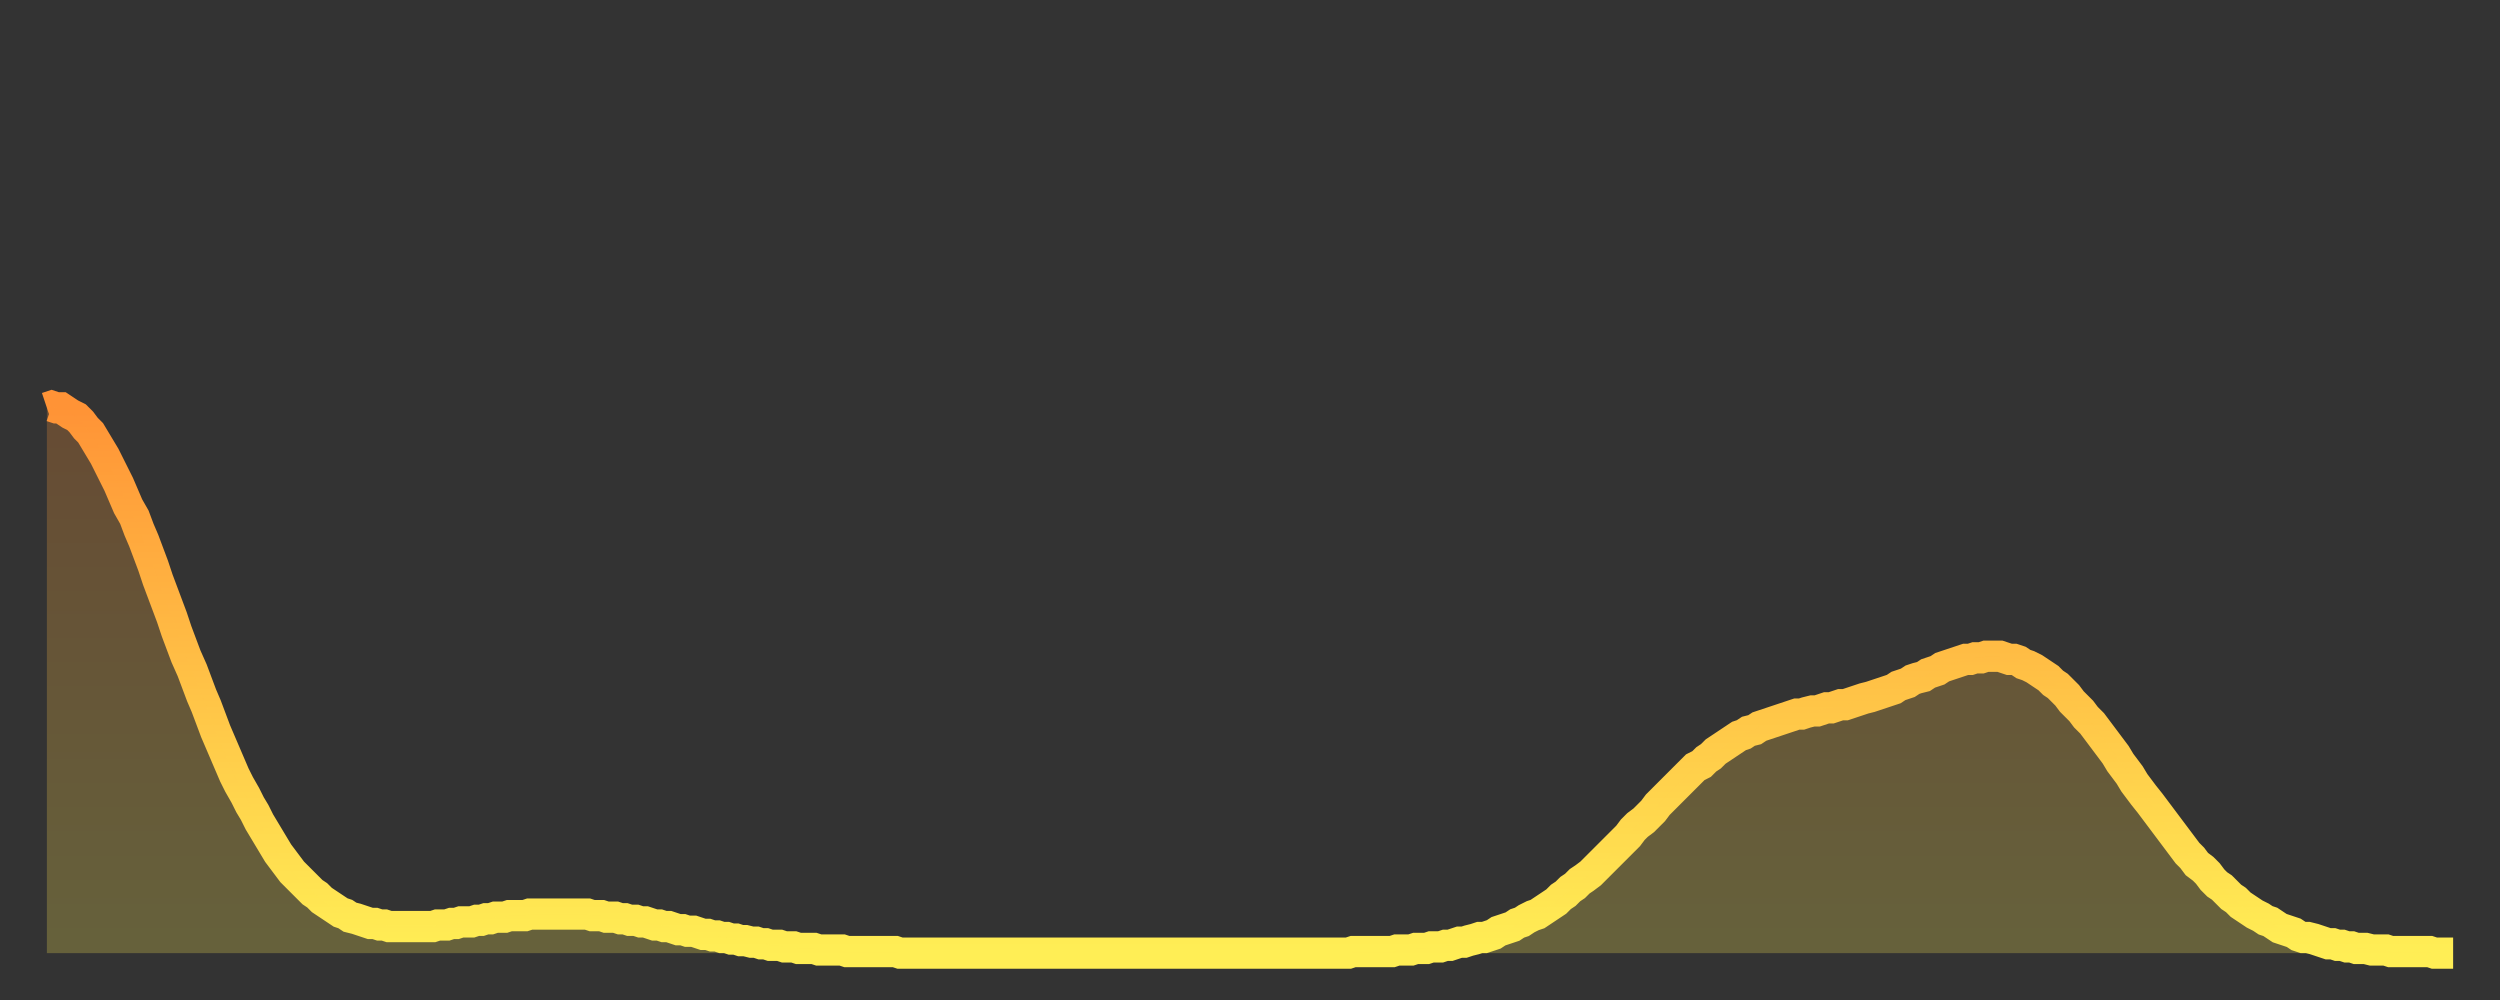 <?xml version="1.0" encoding="utf-8" ?>
<svg baseProfile="full" height="64" version="1.1" width="160" xmlns="http://www.w3.org/2000/svg" xmlns:ev="http://www.w3.org/2001/xml-events" xmlns:xlink="http://www.w3.org/1999/xlink"><rect width="100%" height="100%" fill="#333333" stroke="none"/><defs><linearGradient id="id2754256" x1="0" x2="0" y1="0" y2="1"><stop offset="0%" stop-color="#ff9336" /><stop offset="50%" stop-color="#ffc146" /><stop offset="100%" stop-color="#ffee55" /></linearGradient></defs><g transform="translate(3,3)"><g><path d="M 0.0 23.1 0.3 23.0 0.6 23.1 0.9 23.1 1.2 23.3 1.5 23.5 1.9 23.7 2.2 24.0 2.5 24.4 2.8 24.7 3.1 25.2 3.4 25.7 3.7 26.2 4.0 26.8 4.3 27.4 4.6 28.0 4.9 28.7 5.2 29.4 5.6 30.1 5.9 30.9 6.2 31.6 6.5 32.4 6.8 33.2 7.1 34.1 7.4 34.9 7.7 35.7 8.0 36.5 8.3 37.4 8.6 38.2 8.9 39.0 9.3 39.9 9.6 40.7 9.9 41.5 10.2 42.2 10.5 43.0 10.8 43.8 11.1 44.5 11.4 45.2 11.7 45.9 12.0 46.6 12.3 47.2 12.7 47.9 13.0 48.5 13.3 49.0 13.6 49.6 13.9 50.1 14.2 50.6 14.5 51.1 14.8 51.6 15.1 52.0 15.4 52.4 15.7 52.8 16.0 53.1 16.4 53.5 16.7 53.8 17.0 54.1 17.3 54.3 17.6 54.6 17.9 54.8 18.2 55.0 18.5 55.2 18.8 55.4 19.1 55.5 19.4 55.7 19.8 55.8 20.1 55.9 20.4 56.0 20.7 56.1 21.0 56.1 21.3 56.2 21.6 56.2 21.9 56.3 22.2 56.3 22.5 56.3 22.8 56.3 23.1 56.3 23.5 56.3 23.8 56.3 24.1 56.3 24.4 56.3 24.7 56.3 25.0 56.2 25.3 56.2 25.6 56.2 25.9 56.1 26.2 56.1 26.5 56.0 26.8 56.0 27.2 56.0 27.5 55.9 27.8 55.9 28.1 55.8 28.4 55.8 28.7 55.7 29.0 55.7 29.3 55.7 29.6 55.6 29.9 55.6 30.2 55.6 30.6 55.6 30.9 55.5 31.2 55.5 31.5 55.5 31.8 55.5 32.1 55.5 32.4 55.5 32.7 55.5 33.0 55.5 33.3 55.5 33.6 55.5 33.9 55.5 34.3 55.5 34.6 55.5 34.9 55.6 35.2 55.6 35.5 55.6 35.8 55.7 36.1 55.7 36.4 55.7 36.7 55.8 37.0 55.8 37.3 55.9 37.7 55.9 38.0 56.0 38.3 56.0 38.6 56.1 38.9 56.2 39.2 56.2 39.5 56.3 39.8 56.3 40.1 56.4 40.4 56.5 40.7 56.5 41.0 56.6 41.4 56.6 41.7 56.7 42.0 56.8 42.3 56.8 42.6 56.9 42.9 56.9 43.2 57.0 43.5 57.0 43.8 57.1 44.1 57.1 44.4 57.2 44.7 57.2 45.1 57.3 45.4 57.3 45.7 57.4 46.0 57.4 46.3 57.5 46.6 57.5 46.9 57.5 47.2 57.6 47.5 57.6 47.8 57.6 48.1 57.7 48.5 57.7 48.8 57.7 49.1 57.7 49.4 57.8 49.7 57.8 50.0 57.8 50.3 57.8 50.6 57.8 50.9 57.8 51.2 57.9 51.5 57.9 51.8 57.9 52.2 57.9 52.5 57.9 52.8 57.9 53.1 57.9 53.4 57.9 53.7 57.9 54.0 57.9 54.3 57.9 54.6 58.0 54.9 58.0 55.2 58.0 55.6 58.0 55.9 58.0 56.2 58.0 56.5 58.0 56.8 58.0 57.1 58.0 57.4 58.0 57.7 58.0 58.0 58.0 58.3 58.0 58.6 58.0 58.9 58.0 59.3 58.0 59.6 58.0 59.9 58.0 60.2 58.0 60.5 58.0 60.8 58.0 61.1 58.0 61.4 58.0 61.7 58.0 62.0 58.0 62.3 58.0 62.6 58.0 63.0 58.0 63.3 58.0 63.6 58.0 63.9 58.0 64.2 58.0 64.5 58.0 64.8 58.0 65.1 58.0 65.4 58.0 65.7 58.0 66.0 58.0 66.4 58.0 66.7 58.0 67.0 58.0 67.3 58.0 67.6 58.0 67.9 58.0 68.2 58.0 68.5 58.0 68.8 58.0 69.1 58.0 69.4 58.0 69.7 58.0 70.1 58.0 70.4 58.0 70.7 58.0 71.0 58.0 71.3 58.0 71.6 58.0 71.9 58.0 72.2 58.0 72.5 58.0 72.8 58.0 73.1 58.0 73.5 58.0 73.8 58.0 74.1 58.0 74.4 58.0 74.7 58.0 75.0 58.0 75.3 58.0 75.6 58.0 75.9 58.0 76.2 58.0 76.5 58.0 76.8 58.0 77.2 58.0 77.5 58.0 77.8 58.0 78.1 58.0 78.4 58.0 78.7 58.0 79.0 58.0 79.3 58.0 79.6 58.0 79.9 58.0 80.2 58.0 80.5 58.0 80.9 58.0 81.2 58.0 81.5 58.0 81.8 58.0 82.1 58.0 82.4 58.0 82.7 58.0 83.0 58.0 83.3 58.0 83.6 57.9 83.9 57.9 84.3 57.9 84.6 57.9 84.9 57.9 85.2 57.9 85.5 57.9 85.8 57.9 86.1 57.9 86.4 57.8 86.7 57.8 87.0 57.8 87.3 57.8 87.6 57.7 88.0 57.7 88.3 57.7 88.6 57.6 88.9 57.6 89.2 57.6 89.5 57.5 89.8 57.5 90.1 57.4 90.4 57.3 90.7 57.3 91.0 57.2 91.4 57.1 91.7 57.0 92.0 57.0 92.3 56.9 92.6 56.8 92.9 56.6 93.2 56.5 93.5 56.4 93.8 56.3 94.1 56.1 94.4 56.0 94.7 55.8 95.1 55.6 95.4 55.5 95.7 55.3 96.0 55.1 96.3 54.9 96.6 54.7 96.9 54.4 97.2 54.2 97.5 53.9 97.8 53.7 98.1 53.4 98.4 53.2 98.8 52.9 99.1 52.6 99.4 52.3 99.7 52.0 100.0 51.7 100.3 51.4 100.6 51.1 100.9 50.8 101.2 50.5 101.5 50.1 101.8 49.8 102.2 49.5 102.5 49.2 102.8 48.9 103.1 48.5 103.4 48.2 103.7 47.9 104.0 47.6 104.3 47.3 104.6 47.0 104.9 46.7 105.2 46.4 105.5 46.1 105.9 45.9 106.2 45.6 106.5 45.4 106.8 45.1 107.1 44.9 107.4 44.7 107.7 44.5 108.0 44.3 108.3 44.1 108.6 44.0 108.9 43.8 109.3 43.7 109.6 43.5 109.9 43.4 110.2 43.3 110.5 43.2 110.8 43.1 111.1 43.0 111.4 42.9 111.7 42.8 112.0 42.7 112.3 42.7 112.6 42.6 113.0 42.5 113.3 42.5 113.6 42.4 113.9 42.3 114.2 42.3 114.5 42.2 114.8 42.1 115.1 42.1 115.4 42.0 115.7 41.9 116.0 41.8 116.3 41.7 116.7 41.6 117.0 41.5 117.3 41.4 117.6 41.3 117.9 41.2 118.2 41.1 118.5 40.9 118.8 40.8 119.1 40.7 119.4 40.5 119.7 40.4 120.1 40.3 120.4 40.1 120.7 40.0 121.0 39.9 121.3 39.7 121.6 39.6 121.9 39.5 122.2 39.4 122.5 39.3 122.8 39.2 123.1 39.2 123.4 39.1 123.8 39.1 124.1 39.0 124.4 39.0 124.7 39.0 125.0 39.0 125.3 39.1 125.6 39.2 125.9 39.2 126.2 39.3 126.5 39.5 126.8 39.6 127.2 39.8 127.5 40.0 127.8 40.2 128.1 40.4 128.4 40.7 128.7 40.9 129.0 41.2 129.3 41.5 129.6 41.9 129.9 42.2 130.2 42.5 130.5 42.9 130.9 43.3 131.2 43.7 131.5 44.1 131.8 44.5 132.1 44.9 132.4 45.3 132.7 45.8 133.0 46.2 133.3 46.6 133.6 47.1 133.9 47.5 134.2 47.9 134.6 48.4 134.9 48.8 135.2 49.2 135.5 49.6 135.8 50.0 136.1 50.4 136.4 50.8 136.7 51.2 137.0 51.6 137.3 51.9 137.6 52.3 138.0 52.6 138.3 52.9 138.6 53.3 138.9 53.6 139.2 53.8 139.5 54.1 139.8 54.4 140.1 54.6 140.4 54.9 140.7 55.1 141.0 55.3 141.3 55.5 141.7 55.7 142.0 55.9 142.3 56.0 142.6 56.2 142.9 56.4 143.2 56.5 143.5 56.6 143.8 56.7 144.1 56.9 144.4 57.0 144.7 57.0 145.1 57.1 145.4 57.2 145.7 57.3 146.0 57.4 146.3 57.4 146.6 57.5 146.9 57.5 147.2 57.6 147.5 57.6 147.8 57.7 148.1 57.7 148.4 57.7 148.8 57.8 149.1 57.8 149.4 57.8 149.7 57.8 150.0 57.9 150.3 57.9 150.6 57.9 150.9 57.9 151.2 57.9 151.5 57.9 151.8 57.9 152.1 57.9 152.5 57.9 152.8 58.0 153.1 58.0 153.4 58.0 153.7 58.0 154.0 58.0" fill="none" id="graph-curve" opacity="1" stroke="url(#id2754256)" stroke-width="2" /><path d="M 0 58 L 0.0 23.1 0.3 23.0 0.6 23.1 0.9 23.1 1.2 23.3 1.5 23.5 1.9 23.7 2.2 24.0 2.5 24.4 2.8 24.7 3.1 25.2 3.4 25.7 3.7 26.2 4.0 26.8 4.3 27.4 4.6 28.0 4.9 28.7 5.2 29.4 5.6 30.1 5.9 30.9 6.2 31.6 6.5 32.4 6.8 33.2 7.1 34.1 7.4 34.9 7.7 35.7 8.0 36.5 8.3 37.4 8.6 38.2 8.9 39.0 9.3 39.9 9.6 40.7 9.9 41.5 10.2 42.2 10.5 43.0 10.8 43.8 11.1 44.5 11.4 45.2 11.7 45.9 12.0 46.6 12.3 47.2 12.7 47.9 13.0 48.5 13.3 49.0 13.6 49.6 13.9 50.1 14.2 50.6 14.5 51.1 14.8 51.6 15.1 52.0 15.4 52.4 15.7 52.8 16.0 53.1 16.4 53.5 16.7 53.8 17.0 54.1 17.3 54.3 17.6 54.6 17.9 54.8 18.2 55.0 18.5 55.2 18.8 55.4 19.1 55.5 19.4 55.7 19.8 55.8 20.1 55.9 20.4 56.0 20.7 56.1 21.0 56.1 21.3 56.2 21.6 56.2 21.9 56.3 22.2 56.3 22.5 56.3 22.8 56.3 23.1 56.3 23.5 56.3 23.8 56.3 24.1 56.3 24.4 56.3 24.7 56.3 25.0 56.2 25.3 56.2 25.6 56.2 25.9 56.1 26.2 56.1 26.5 56.0 26.8 56.0 27.2 56.0 27.5 55.9 27.8 55.9 28.1 55.8 28.4 55.8 28.7 55.7 29.0 55.7 29.3 55.7 29.6 55.6 29.9 55.6 30.2 55.6 30.6 55.6 30.9 55.5 31.2 55.5 31.5 55.5 31.8 55.5 32.1 55.5 32.4 55.5 32.7 55.5 33.0 55.5 33.3 55.5 33.6 55.5 33.9 55.5 34.3 55.5 34.6 55.5 34.9 55.6 35.2 55.6 35.5 55.6 35.8 55.7 36.1 55.7 36.4 55.7 36.7 55.8 37.0 55.8 37.3 55.9 37.7 55.9 38.0 56.0 38.3 56.0 38.6 56.1 38.9 56.2 39.2 56.2 39.5 56.3 39.8 56.3 40.1 56.4 40.4 56.5 40.7 56.5 41.0 56.6 41.4 56.6 41.7 56.7 42.0 56.8 42.3 56.8 42.6 56.9 42.9 56.9 43.2 57.0 43.5 57.0 43.8 57.1 44.1 57.1 44.4 57.2 44.7 57.2 45.1 57.3 45.4 57.3 45.7 57.4 46.0 57.4 46.3 57.5 46.6 57.5 46.9 57.5 47.2 57.6 47.5 57.6 47.8 57.6 48.1 57.7 48.5 57.7 48.8 57.7 49.1 57.7 49.4 57.8 49.7 57.8 50.0 57.8 50.3 57.8 50.6 57.8 50.9 57.8 51.2 57.9 51.5 57.9 51.8 57.9 52.2 57.9 52.5 57.9 52.8 57.9 53.1 57.9 53.4 57.9 53.7 57.9 54.0 57.9 54.3 57.9 54.6 58.0 54.9 58.0 55.2 58.0 55.6 58.0 55.9 58.0 56.2 58.0 56.5 58.0 56.8 58.0 57.1 58.0 57.4 58.0 57.7 58.0 58.0 58.0 58.3 58.0 58.6 58.0 58.9 58.0 59.3 58.0 59.6 58.0 59.9 58.0 60.2 58.0 60.5 58.0 60.8 58.0 61.1 58.0 61.4 58.0 61.7 58.0 62.0 58.0 62.3 58.0 62.6 58.0 63.0 58.0 63.3 58.0 63.6 58.0 63.9 58.0 64.2 58.0 64.5 58.0 64.8 58.0 65.1 58.0 65.4 58.0 65.7 58.0 66.0 58.0 66.4 58.0 66.7 58.0 67.0 58.0 67.3 58.0 67.6 58.0 67.9 58.0 68.2 58.0 68.5 58.0 68.8 58.0 69.1 58.0 69.4 58.0 69.7 58.0 70.1 58.0 70.4 58.0 70.7 58.0 71.0 58.0 71.3 58.0 71.6 58.0 71.9 58.0 72.2 58.0 72.5 58.0 72.8 58.0 73.1 58.0 73.5 58.0 73.8 58.0 74.1 58.0 74.4 58.0 74.7 58.0 75.0 58.0 75.3 58.0 75.6 58.0 75.9 58.0 76.2 58.0 76.5 58.0 76.8 58.0 77.2 58.0 77.5 58.0 77.8 58.0 78.1 58.0 78.4 58.0 78.7 58.0 79.0 58.0 79.3 58.0 79.6 58.0 79.9 58.0 80.2 58.0 80.5 58.0 80.9 58.0 81.2 58.0 81.5 58.0 81.8 58.0 82.1 58.0 82.4 58.0 82.7 58.0 83.0 58.0 83.3 58.0 83.6 57.9 83.9 57.9 84.3 57.9 84.6 57.9 84.9 57.9 85.2 57.9 85.5 57.9 85.8 57.9 86.1 57.9 86.4 57.8 86.7 57.8 87.0 57.8 87.3 57.8 87.6 57.7 88.0 57.7 88.3 57.7 88.6 57.6 88.9 57.6 89.2 57.6 89.5 57.5 89.8 57.5 90.1 57.4 90.4 57.3 90.7 57.3 91.0 57.2 91.4 57.1 91.7 57.0 92.0 57.0 92.3 56.9 92.6 56.8 92.9 56.6 93.2 56.5 93.5 56.4 93.8 56.3 94.1 56.1 94.4 56.0 94.7 55.8 95.1 55.6 95.4 55.5 95.7 55.3 96.0 55.1 96.3 54.9 96.6 54.7 96.9 54.4 97.2 54.2 97.5 53.9 97.8 53.7 98.1 53.4 98.4 53.2 98.8 52.9 99.1 52.6 99.4 52.3 99.7 52.0 100.0 51.7 100.3 51.4 100.6 51.1 100.9 50.8 101.2 50.5 101.5 50.1 101.8 49.8 102.2 49.5 102.5 49.2 102.8 48.9 103.1 48.5 103.4 48.2 103.7 47.9 104.0 47.6 104.3 47.3 104.6 47.0 104.9 46.7 105.2 46.4 105.5 46.1 105.9 45.9 106.2 45.6 106.5 45.4 106.8 45.1 107.1 44.9 107.4 44.7 107.7 44.5 108.0 44.3 108.3 44.1 108.6 44.0 108.9 43.8 109.3 43.7 109.6 43.5 109.9 43.4 110.2 43.3 110.5 43.2 110.8 43.1 111.1 43.0 111.4 42.9 111.7 42.8 112.0 42.7 112.3 42.7 112.6 42.6 113.0 42.5 113.3 42.5 113.6 42.4 113.9 42.3 114.2 42.3 114.5 42.2 114.8 42.1 115.1 42.1 115.4 42.0 115.7 41.9 116.0 41.8 116.3 41.7 116.7 41.6 117.0 41.5 117.3 41.4 117.6 41.3 117.9 41.2 118.2 41.1 118.5 40.9 118.8 40.8 119.1 40.7 119.4 40.5 119.7 40.4 120.1 40.3 120.4 40.1 120.7 40.0 121.0 39.9 121.3 39.7 121.6 39.6 121.9 39.5 122.2 39.4 122.5 39.3 122.8 39.2 123.1 39.2 123.4 39.1 123.8 39.1 124.1 39.0 124.4 39.0 124.7 39.0 125.0 39.0 125.3 39.1 125.6 39.2 125.9 39.2 126.2 39.3 126.5 39.5 126.8 39.6 127.2 39.8 127.5 40.0 127.8 40.2 128.1 40.4 128.4 40.7 128.7 40.9 129.0 41.2 129.3 41.5 129.6 41.9 129.9 42.2 130.2 42.5 130.5 42.9 130.9 43.3 131.2 43.7 131.5 44.1 131.8 44.5 132.1 44.9 132.4 45.3 132.7 45.8 133.0 46.2 133.3 46.6 133.6 47.1 133.9 47.5 134.2 47.9 134.6 48.4 134.9 48.8 135.2 49.2 135.5 49.6 135.8 50.0 136.1 50.4 136.4 50.8 136.7 51.2 137.0 51.6 137.3 51.9 137.6 52.3 138.0 52.6 138.3 52.9 138.6 53.3 138.9 53.6 139.2 53.8 139.5 54.1 139.8 54.4 140.1 54.6 140.4 54.9 140.7 55.1 141.0 55.3 141.3 55.5 141.7 55.7 142.0 55.9 142.3 56.0 142.6 56.2 142.9 56.4 143.2 56.5 143.5 56.6 143.8 56.7 144.1 56.9 144.4 57.0 144.7 57.0 145.1 57.1 145.4 57.2 145.7 57.3 146.0 57.4 146.3 57.4 146.6 57.5 146.9 57.5 147.2 57.6 147.5 57.6 147.8 57.7 148.1 57.7 148.4 57.7 148.8 57.8 149.1 57.8 149.4 57.8 149.7 57.8 150.0 57.9 150.3 57.9 150.6 57.9 150.9 57.9 151.2 57.9 151.5 57.9 151.8 57.9 152.1 57.9 152.5 57.9 152.8 58.0 153.1 58.0 153.4 58.0 153.7 58.0 154.0 58.0 154 58" fill="url(#id2754256)" fill-opacity=".25" id="graph-shadow" /></g></g></svg>